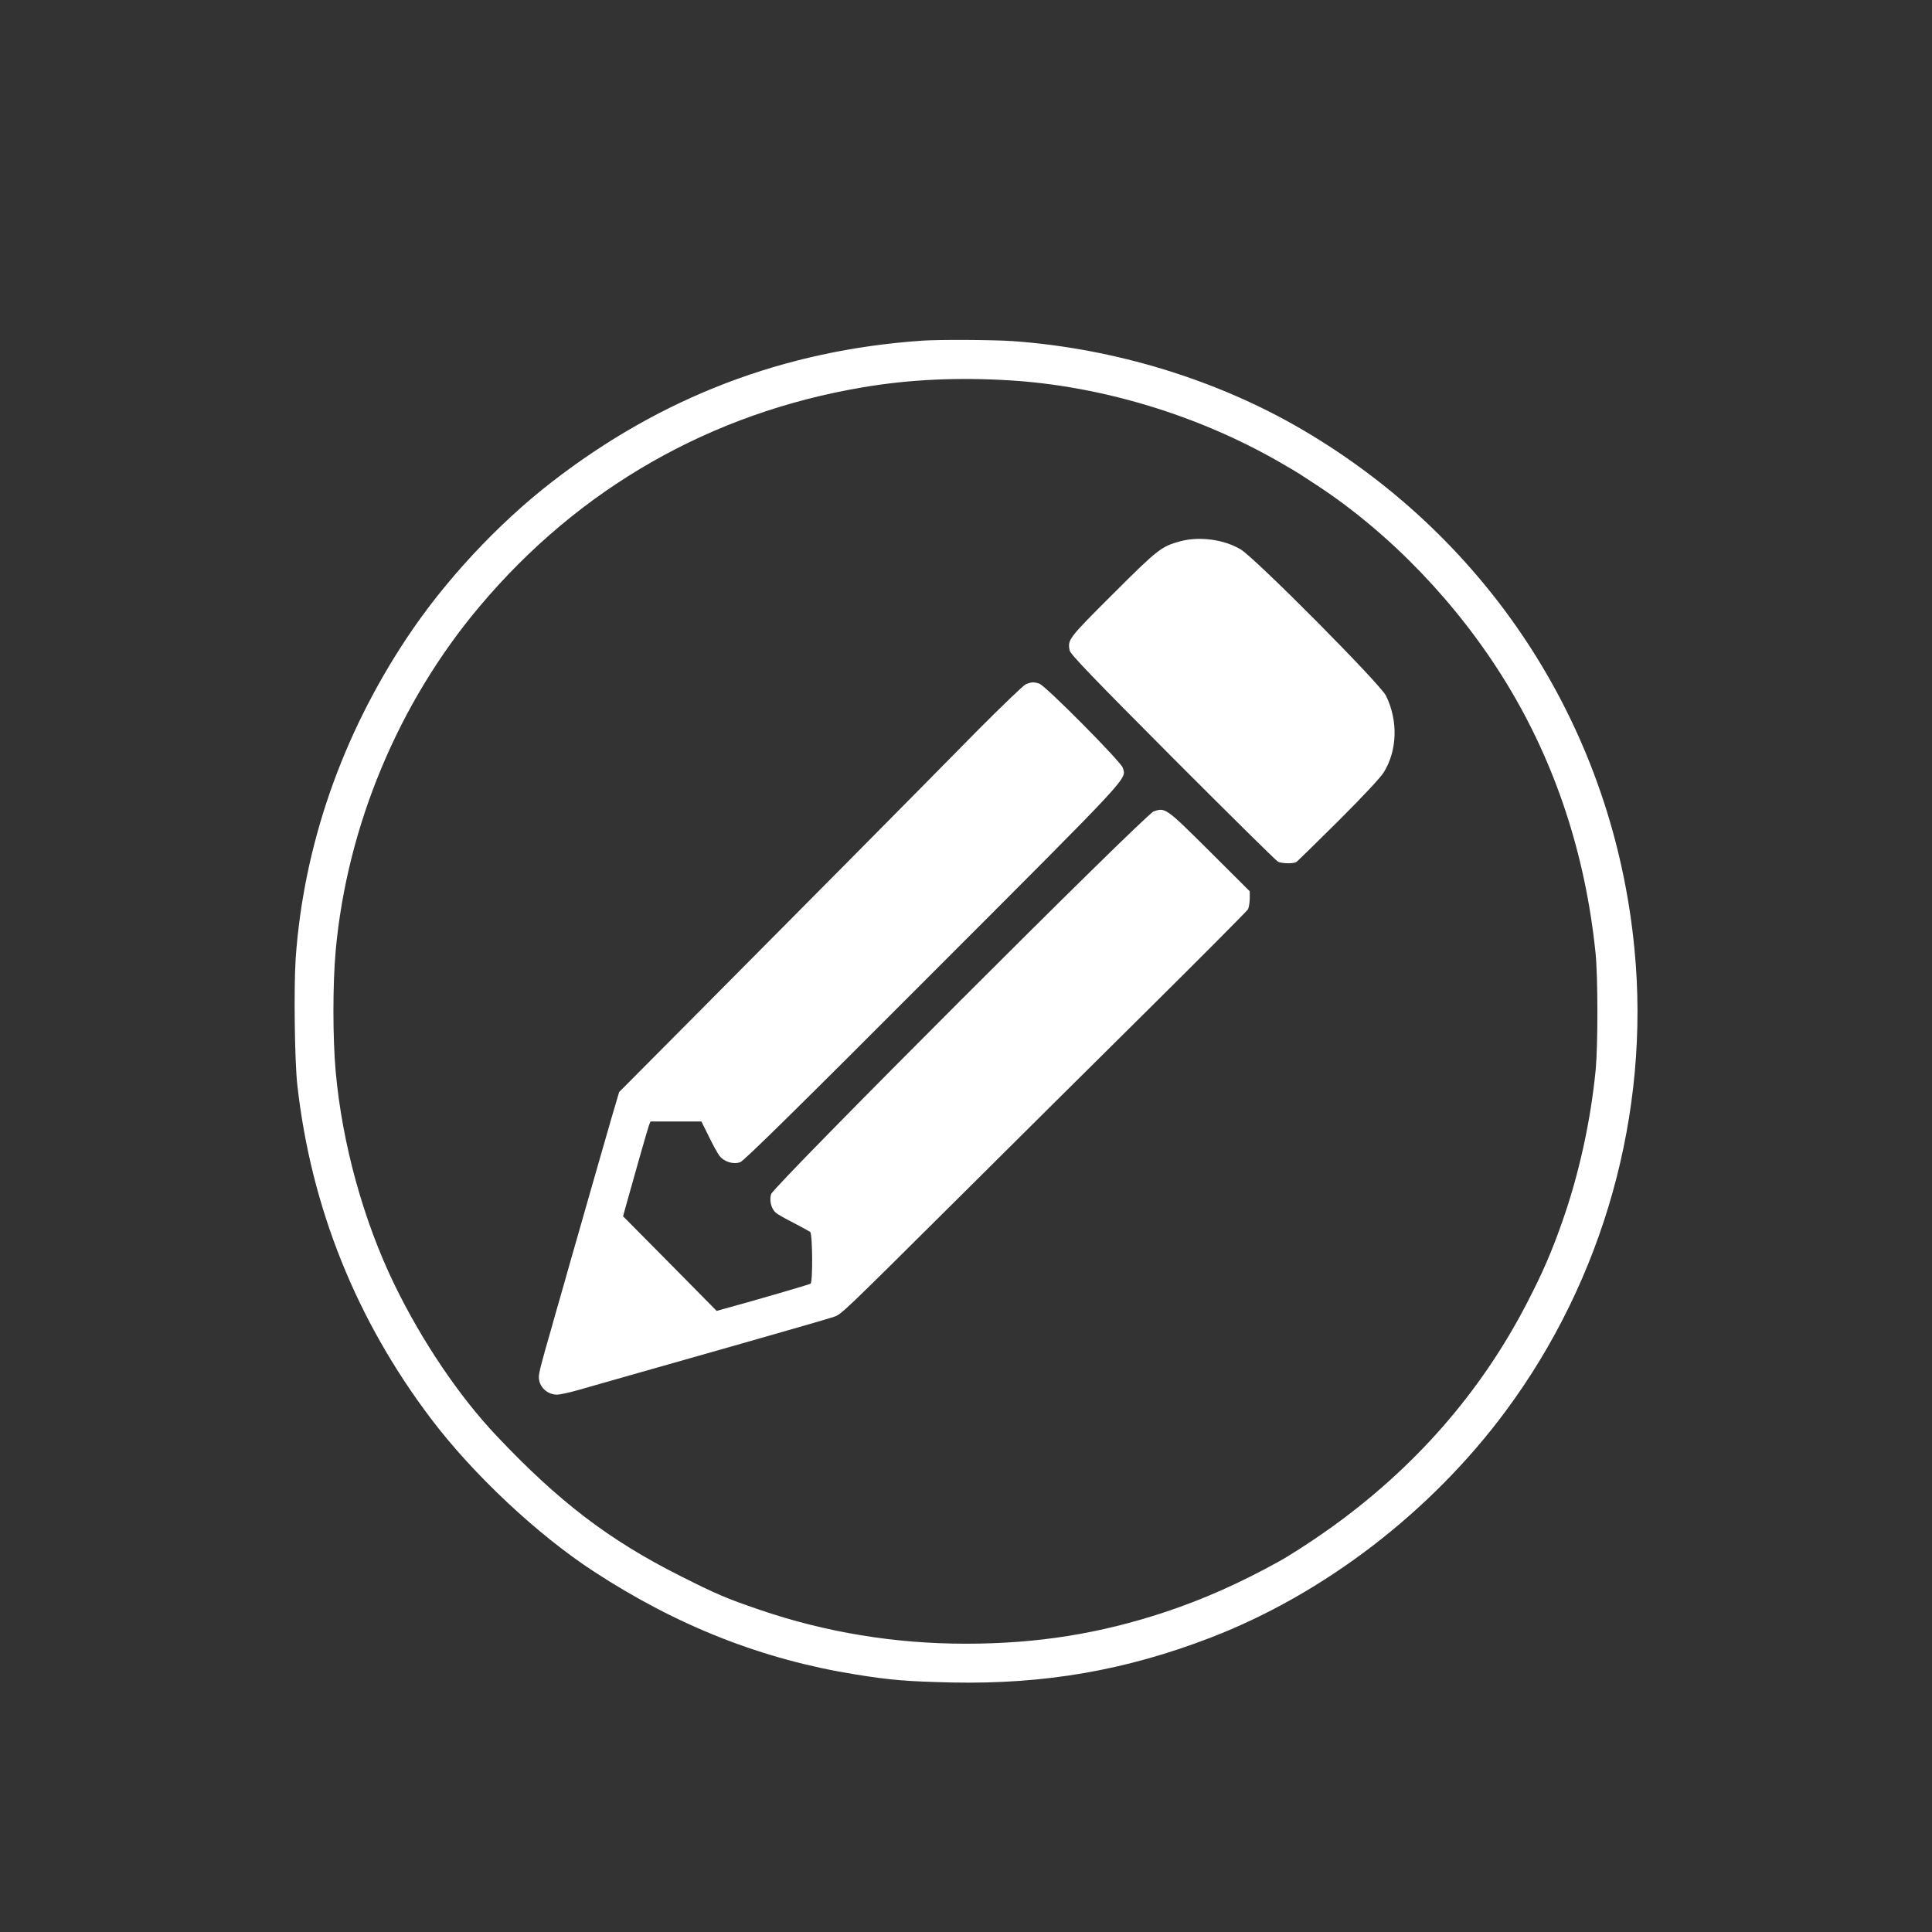 <?xml version="1.0" standalone="no"?>
<svg version="1.0" xmlns="http://www.w3.org/2000/svg"
 width="1280pt" height="1280pt" viewBox="0 0 1280 1280"
 preserveAspectRatio="xMidYMid meet">
<rect x="0" y="0" width="1280" height="1280" fill="#333333" stroke="none"/>
<g transform="translate(0,1280) scale(0.1,-0.1)"
fill="white" stroke="none">
<path d="M6110 10543 c-916 -63 -1729 -374 -2455 -937 -361 -280 -712 -658
-962 -1036 -429 -647 -681 -1373 -734 -2118 -13 -192 -7 -684 11 -842 91 -810
390 -1555 886 -2210 279 -369 706 -769 1079 -1012 553 -361 1117 -583 1735
-682 230 -37 336 -46 640 -53 611 -12 1147 80 1710 297 751 289 1459 832 1954
1499 651 877 959 1978 855 3061 -138 1444 -944 2706 -2200 3443 -565 331
-1244 539 -1919 587 -132 9 -488 11 -600 3z m579 -263 c609 -37 1250 -231
1791 -543 58 -33 116 -68 130 -77 14 -9 66 -43 115 -75 487 -320 936 -788
1255 -1310 325 -532 524 -1135 591 -1790 16 -157 16 -605 1 -770 -33 -342
-112 -699 -222 -1010 -72 -205 -129 -335 -232 -535 -308 -597 -750 -1101
-1318 -1504 -110 -78 -255 -172 -330 -213 -255 -141 -495 -248 -750 -333 -435
-144 -849 -210 -1321 -210 -472 0 -927 75 -1364 224 -223 76 -290 105 -530
226 -471 237 -804 492 -1215 927 -247 261 -494 626 -677 1003 -205 422 -346
933 -389 1411 -20 226 -20 577 0 800 75 826 416 1644 955 2283 658 782 1532
1281 2538 1450 305 52 629 67 972 46z"/>
<path d="M7820 9214 c-125 -34 -149 -52 -446 -349 -296 -295 -302 -303 -287
-375 4 -24 162 -188 682 -710 372 -373 686 -683 698 -689 26 -13 102 -14 122
-2 7 5 133 128 280 274 167 167 279 287 300 322 89 146 94 340 14 505 -38 78
-866 912 -963 970 -110 66 -273 88 -400 54z"/>
<path d="M6795 8266 c-16 -8 -160 -146 -320 -307 -408 -415 -1280 -1295 -1871
-1889 l-502 -505 -25 -85 c-14 -47 -37 -125 -51 -175 -14 -49 -60 -209 -102
-355 -42 -146 -87 -303 -100 -350 -13 -47 -37 -130 -53 -185 -15 -55 -43 -152
-61 -215 -18 -63 -46 -160 -61 -215 -62 -214 -79 -281 -79 -308 0 -65 55 -117
122 -117 18 1 78 13 133 29 110 31 278 79 425 121 52 15 352 100 665 189 314
89 589 169 611 177 50 18 51 19 839 802 330 329 891 885 1245 1236 355 352
650 649 657 660 7 12 12 43 13 71 l0 50 -267 266 c-290 288 -292 290 -370 263
-55 -19 -2519 -2483 -2534 -2535 -13 -42 0 -96 30 -123 9 -9 62 -39 117 -67
54 -28 105 -56 112 -61 15 -13 18 -333 2 -343 -10 -6 -391 -117 -543 -158
l-79 -22 -310 314 -310 313 17 62 c50 181 147 521 155 542 l10 24 168 0 169 0
48 -97 c26 -54 58 -112 71 -130 31 -40 90 -59 138 -43 23 7 394 372 1278 1258
1334 1335 1279 1277 1257 1355 -11 39 -508 540 -552 557 -36 13 -55 12 -92 -4z"/>
</g>
</svg>
